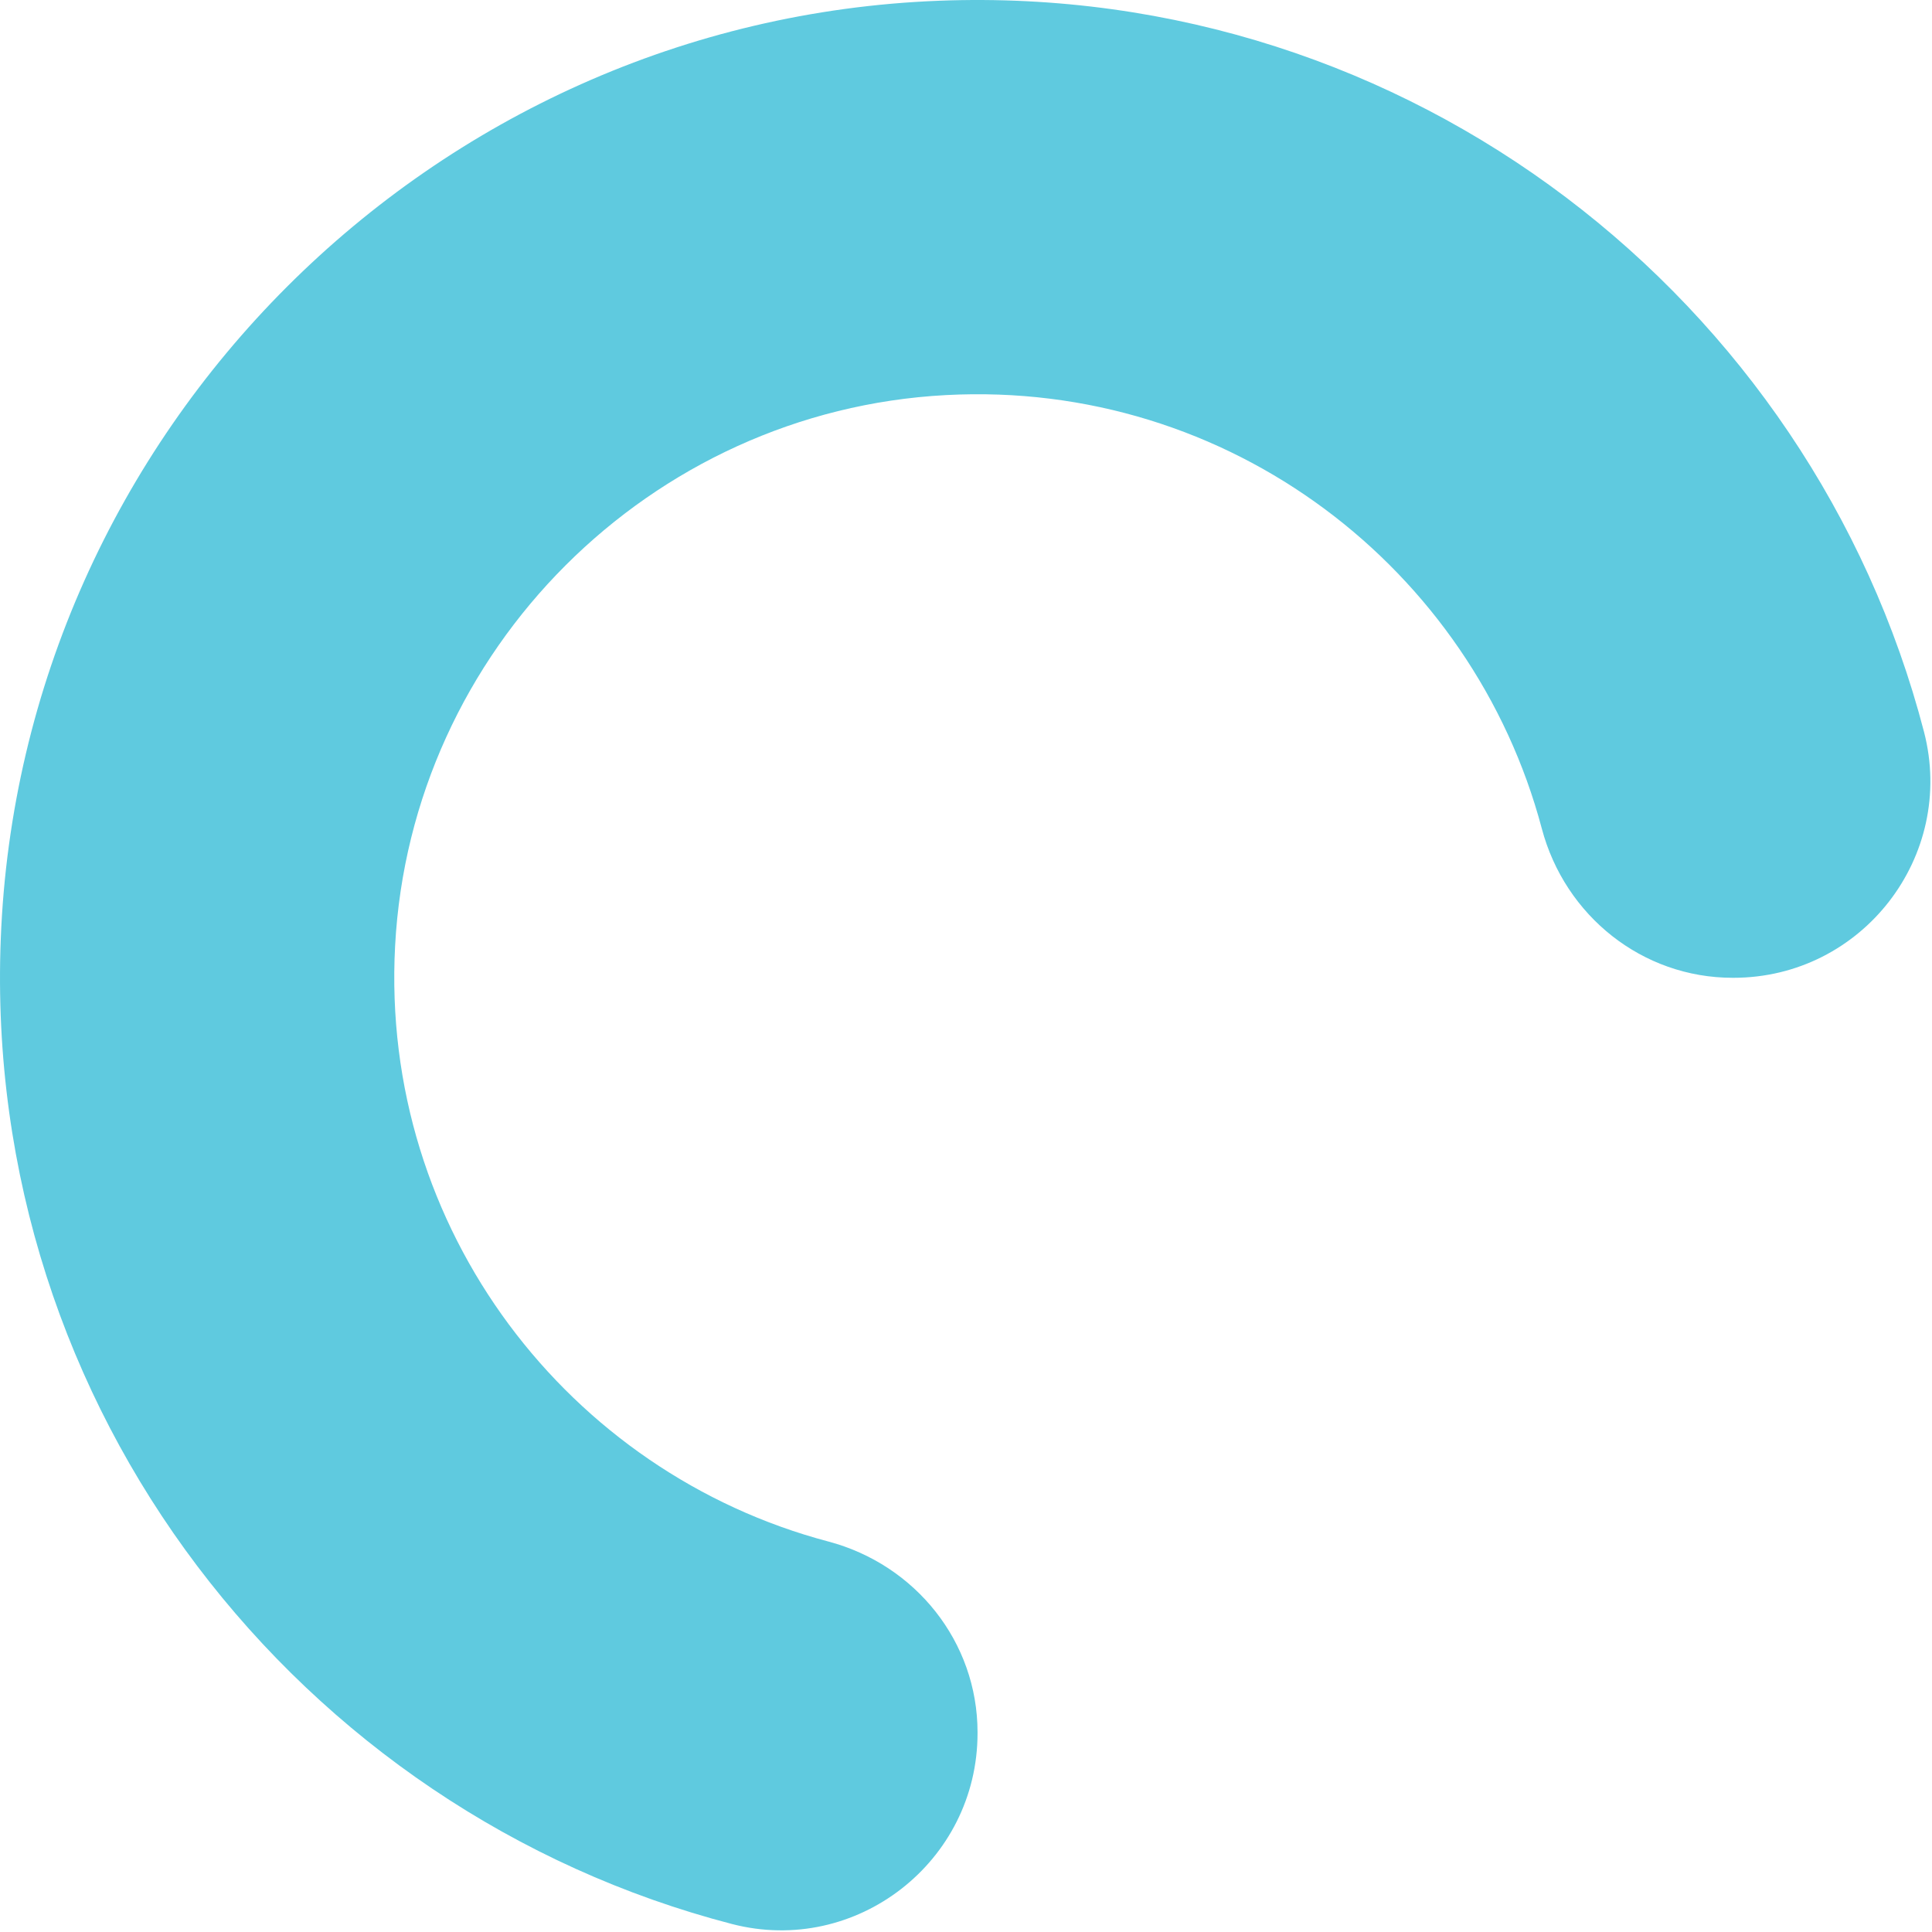 <svg width="1031" height="1031" viewBox="0 0 1031 1031" fill="none" xmlns="http://www.w3.org/2000/svg">
<path d="M390.575 1026.73C159.708 966.775 -9.437 752.367 0.409 501.074C10.842 230.235 230.247 10.831 501.085 0.397C752.379 -9.302 966.787 159.843 1026.74 390.563C1043.94 456.987 993.679 521.794 925.051 521.794H924.61C876.409 521.794 835.115 488.729 822.77 442.144C786.032 303.713 656.27 202.754 504.759 210.837C346.929 219.213 219.225 346.917 210.849 504.747C202.766 656.258 303.724 786.02 442.009 822.612C488.594 834.956 521.659 876.25 521.659 924.452V924.893C521.659 993.521 456.852 1043.93 390.575 1026.73Z" fill="#5FCADF"/>
</svg>

